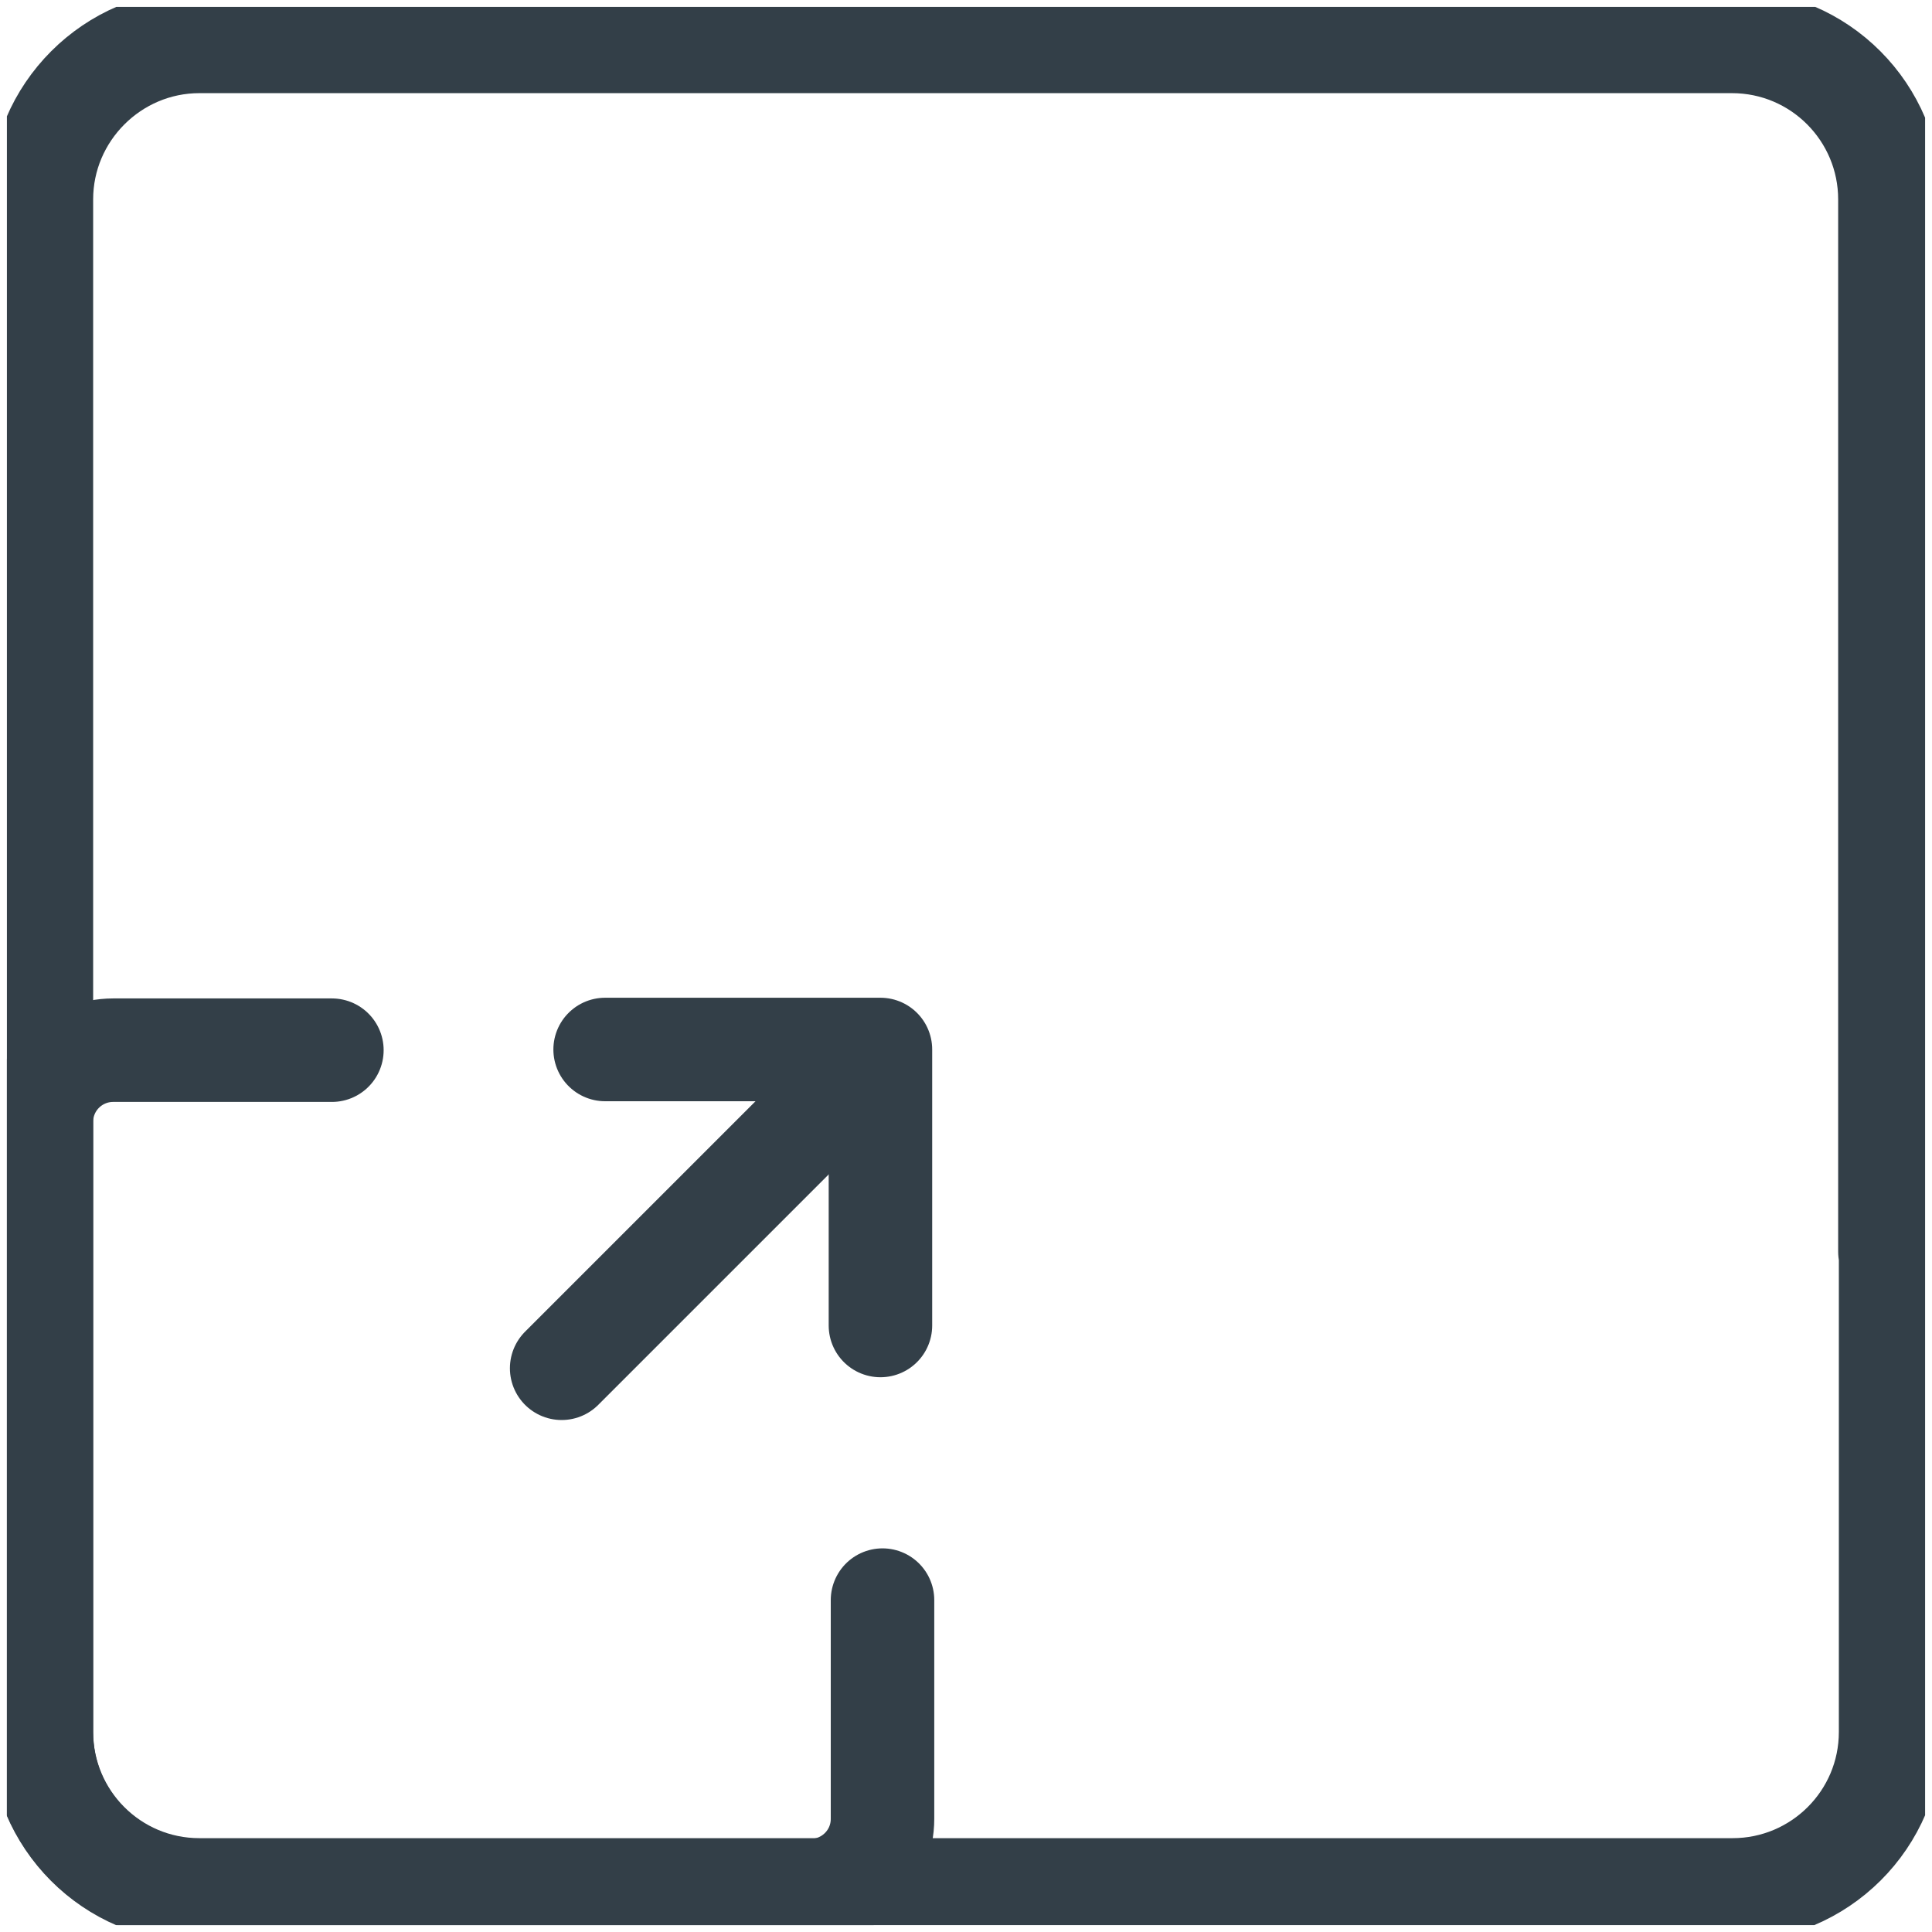 <?xml version="1.0" encoding="UTF-8"?> <svg xmlns="http://www.w3.org/2000/svg" width="28" height="28" viewBox="0 0 28 28" fill="none"><g clip-path="url(#clip0_1342_1268)"><path d="M12.76 19.21V15.21H8.77" stroke="#333F48" stroke-width="1.5" stroke-linecap="round" stroke-linejoin="round"></path><path d="M8.14 19.83L12.7 15.27" stroke="#333F48" stroke-width="1.5" stroke-linecap="round" stroke-linejoin="round"></path><path d="M12.79 23.19V26.36C12.79 26.94 12.32 27.4 11.75 27.4H2.89C1.62 27.4 0.6 26.37 0.6 25.11V16.26C0.6 15.68 1.07 15.22 1.64 15.22H4.81" stroke="#333F48" stroke-width="1.5" stroke-linecap="round" stroke-linejoin="round"></path><path d="M27.4 18.14V25.1C27.4 26.37 26.37 27.39 25.11 27.39H2.89C1.62 27.39 0.6 26.36 0.6 25.1V2.89C0.6 1.63 1.63 0.6 2.89 0.6H9.85H25.1C26.37 0.6 27.39 1.63 27.39 2.89V18.14H27.4Z" stroke="#333F48" stroke-width="1.5" stroke-linecap="round" stroke-linejoin="round"></path></g><defs><clipPath id="clip0_1342_1268"><rect width="27.8" height="27.8" fill="white" transform="translate(0.1 0.1)"></rect></clipPath></defs></svg> 
